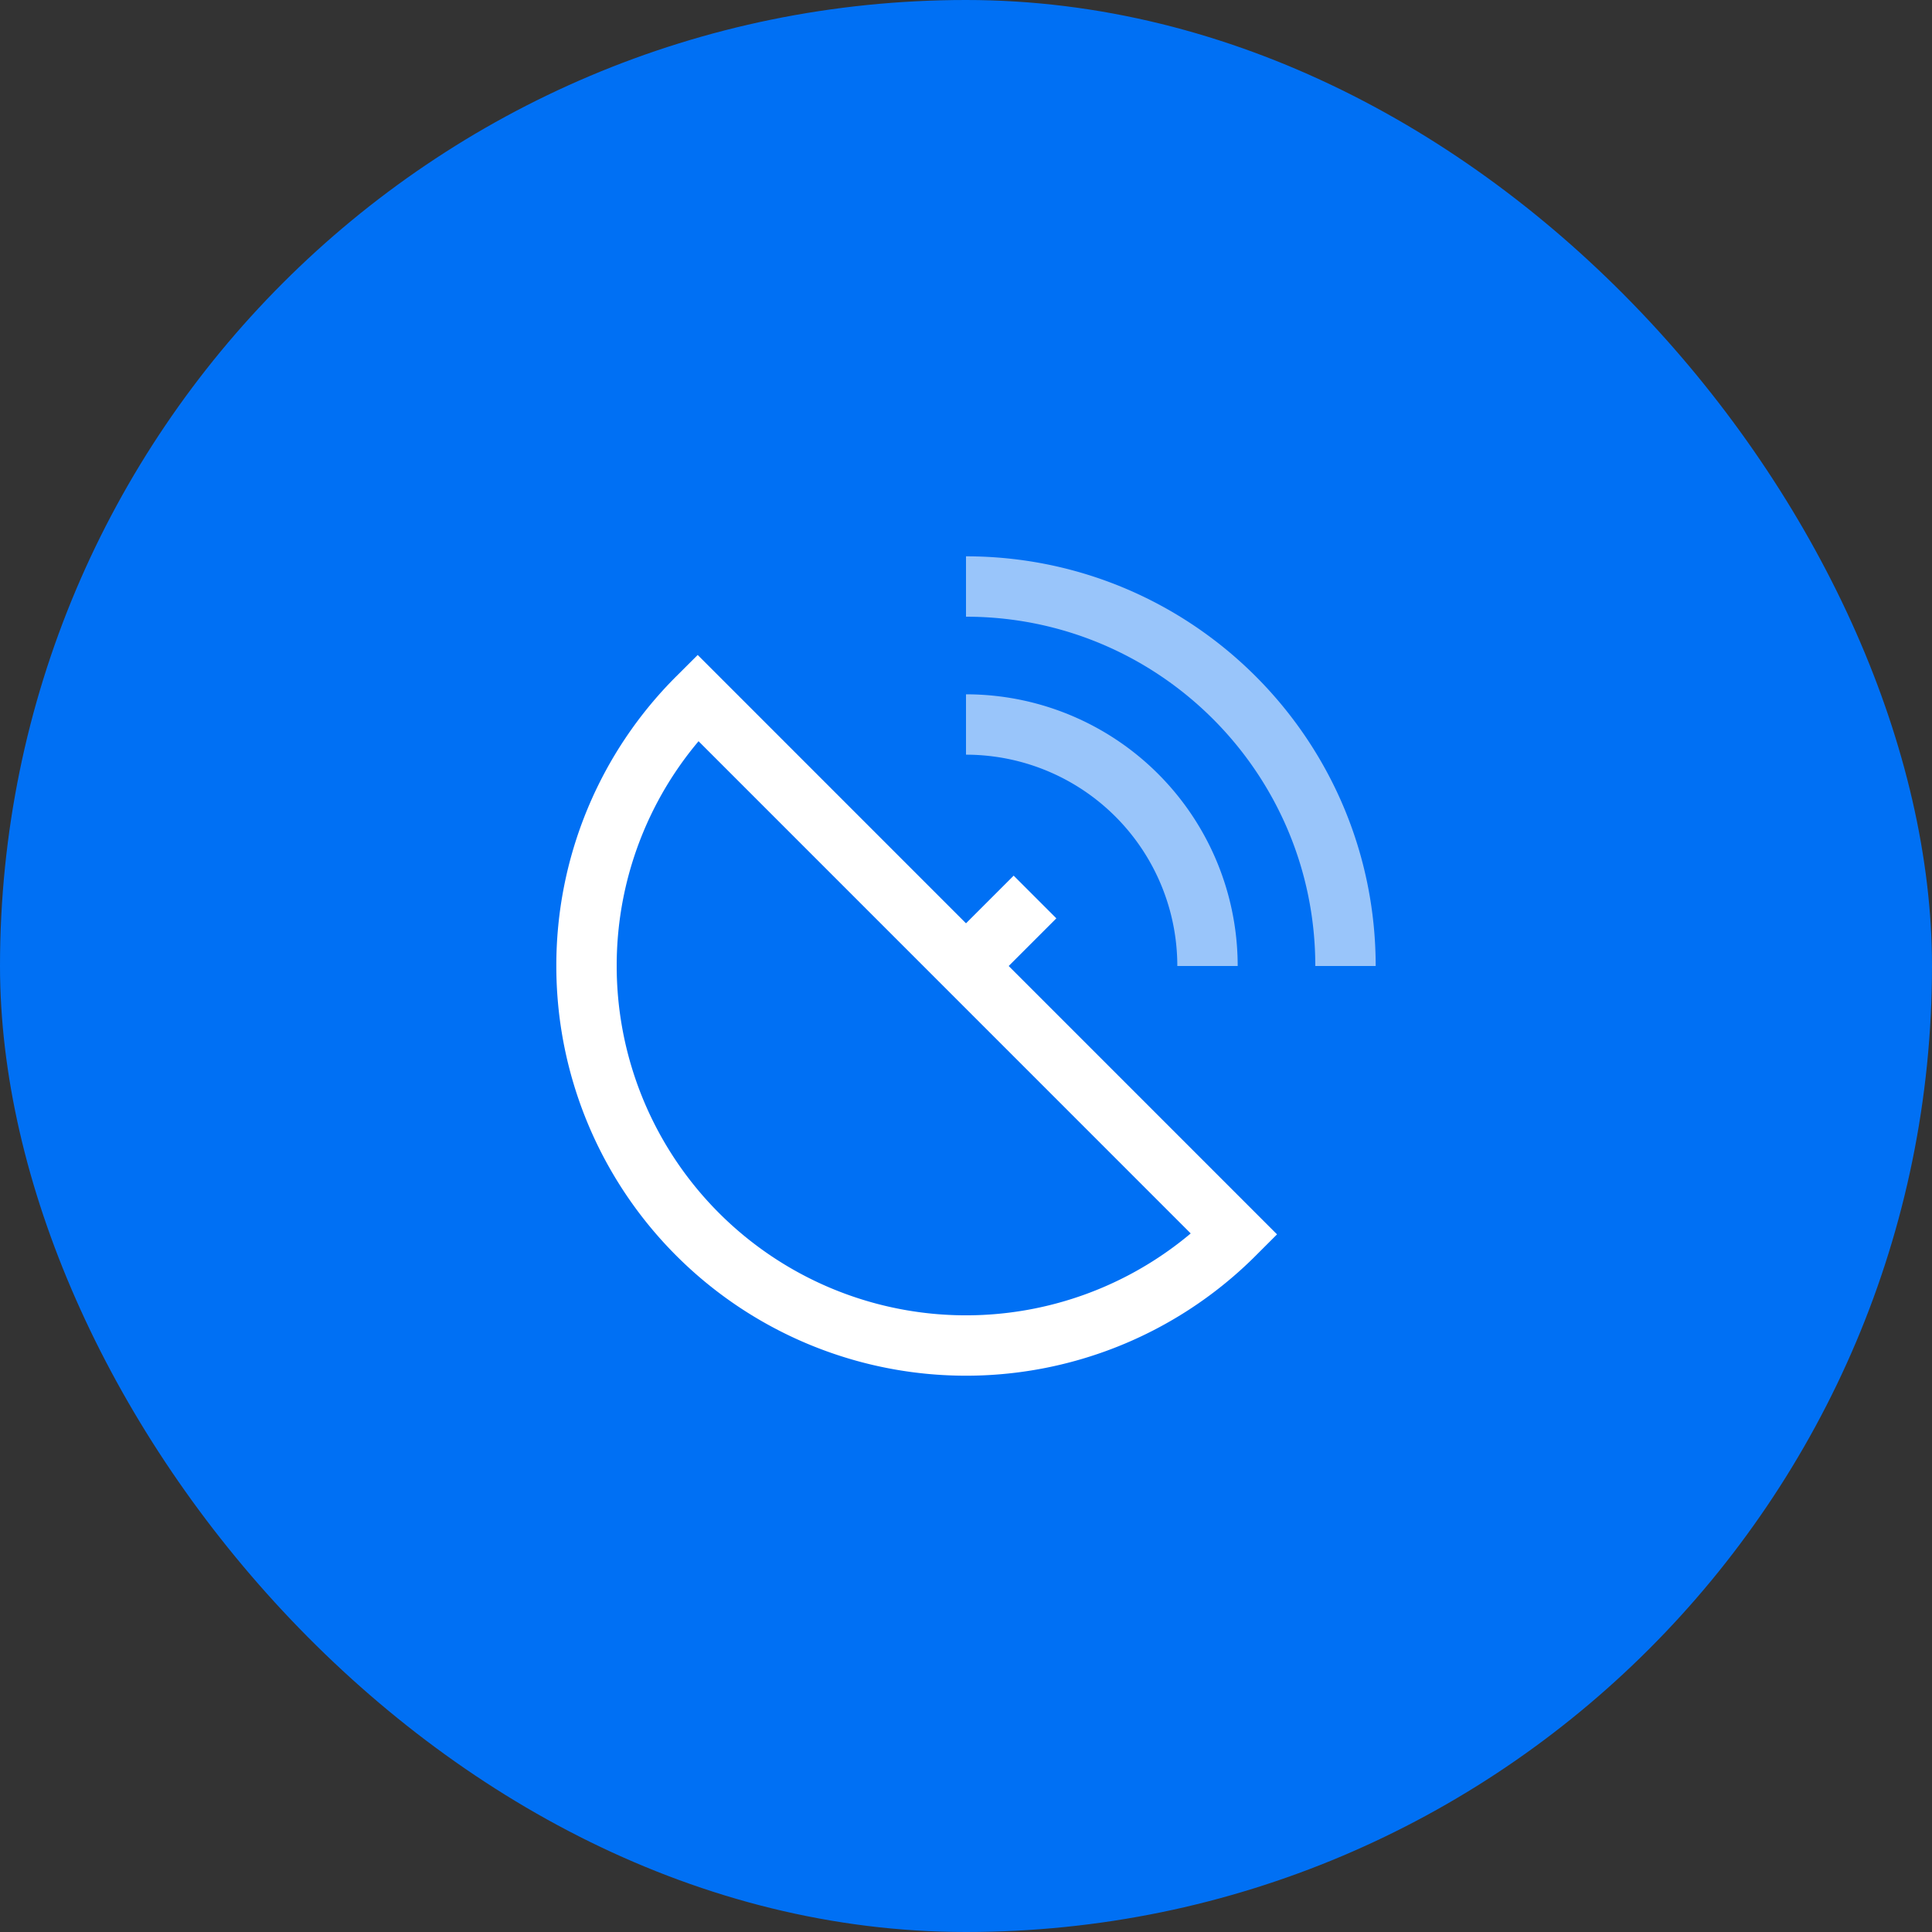 <?xml version="1.0" encoding="UTF-8"?> <svg xmlns:xlink="http://www.w3.org/1999/xlink" xmlns="http://www.w3.org/2000/svg" class="w-16 h-16 p-1 -mt-1 mb-2" viewBox="0 0 64 64" width="64" height="64"><rect x="0" y="0" width="64" height="64" fill="#333333" stroke="none"/><g fill="none" fill-rule="evenodd"><rect class="fill-current text-blue-600" width="64" height="64" rx="32" fill="#0070F4"></rect><g stroke-width="2px" fill="none"><path class="stroke-current text-white" d="M19.429 32a12.571 12.571 0 0021.46 8.89L23.111 23.11A12.528 12.528 0 0019.429 32z" stroke="#FFFFFF" fill="none" stroke-width="2px"></path><path class="stroke-current text-blue-300" d="M32 19.429c6.943 0 12.571 5.628 12.571 12.571M32 24a8 8 0 018 8" stroke="#99C5FA" fill="none" stroke-width="2px"></path><path class="stroke-current text-white" d="M34.286 29.714L32 32" stroke="#FFFFFF" fill="none" stroke-width="2px"></path></g></g></svg> 